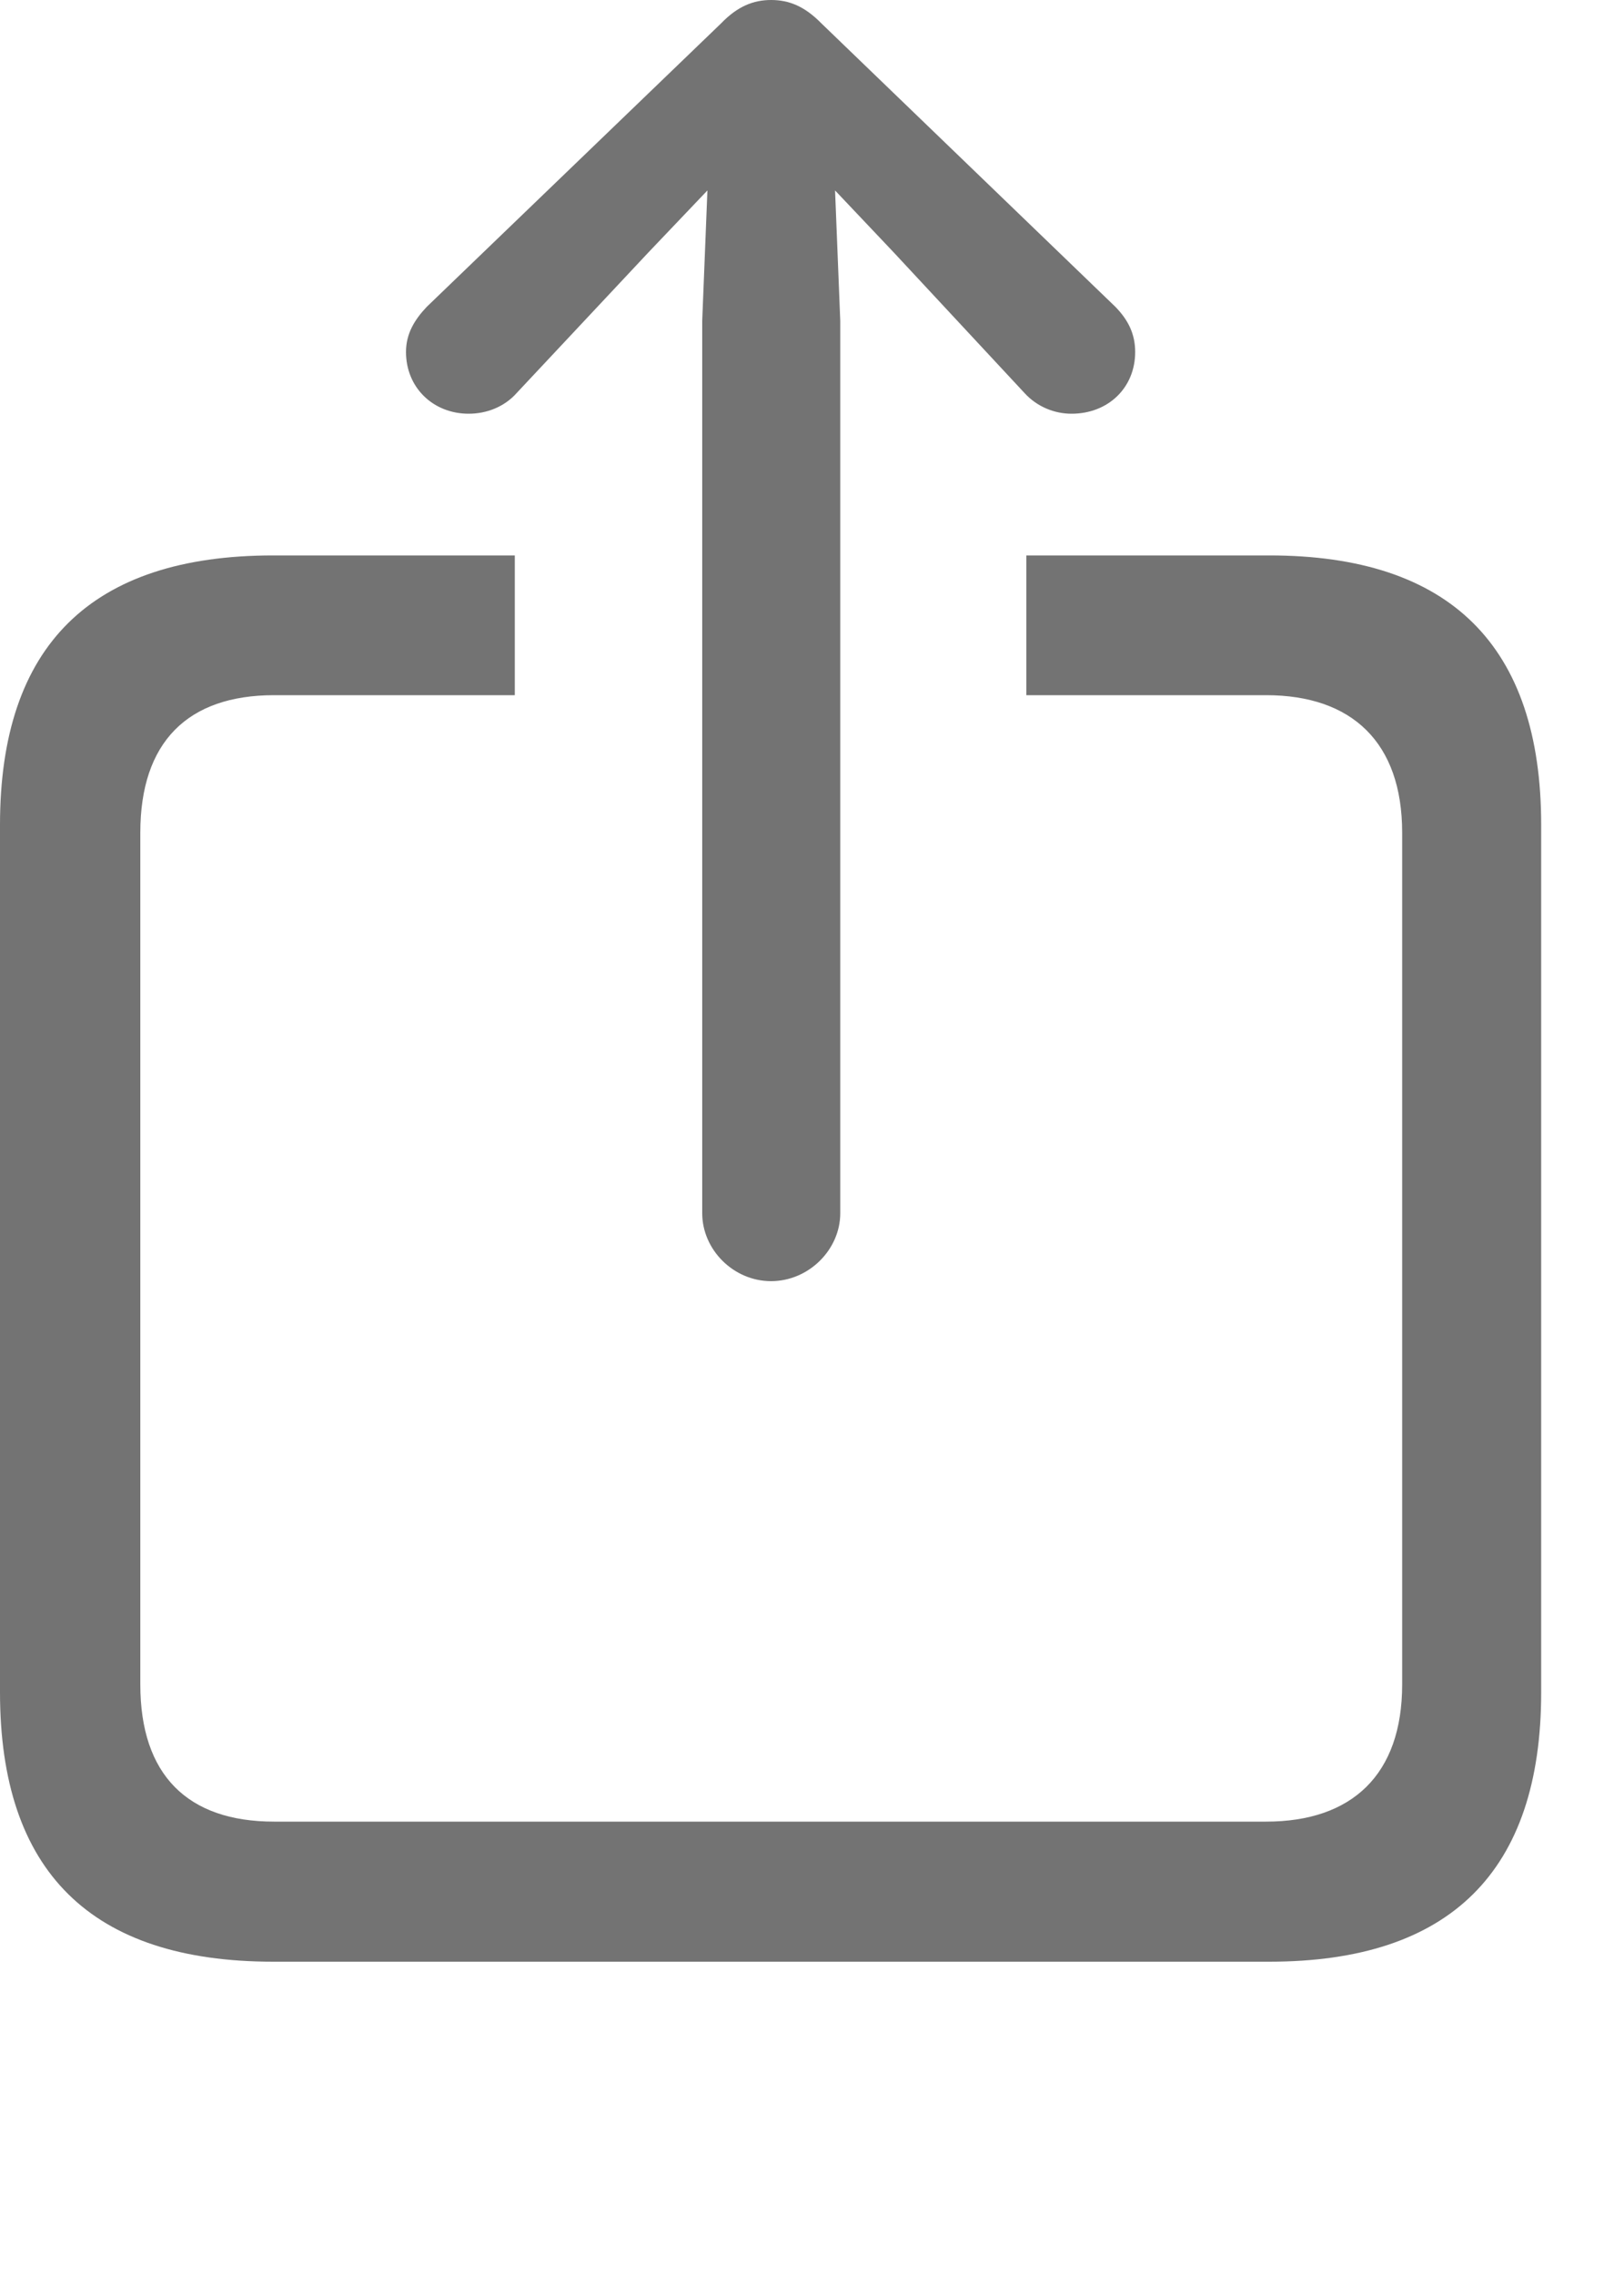 <?xml version="1.0" encoding="utf-8"?>
<svg xmlns="http://www.w3.org/2000/svg" fill="none" height="100%" overflow="visible" preserveAspectRatio="none" style="display: block;" viewBox="0 0 5 7" width="100%">
<path d="M2.374 3.942C2.49 3.942 2.587 3.845 2.587 3.733V0.987L2.571 0.586L2.751 0.776L3.154 1.209C3.193 1.252 3.247 1.273 3.299 1.273C3.412 1.273 3.495 1.193 3.495 1.083C3.495 1.027 3.473 0.984 3.434 0.944L2.529 0.072C2.477 0.019 2.429 0 2.374 0C2.32 0 2.271 0.019 2.22 0.072L1.314 0.944C1.276 0.984 1.25 1.027 1.25 1.083C1.25 1.193 1.334 1.273 1.443 1.273C1.498 1.273 1.553 1.252 1.591 1.209L1.997 0.776L2.178 0.586L2.162 0.987V3.733C2.162 3.845 2.258 3.942 2.374 3.942ZM0.841 6.036H3.908C4.465 6.036 4.745 5.758 4.745 5.207V2.538C4.745 1.987 4.465 1.709 3.908 1.709H3.16V2.139H3.898C4.162 2.139 4.317 2.284 4.317 2.562V5.183C4.317 5.461 4.162 5.605 3.898 5.605H0.844C0.577 5.605 0.432 5.461 0.432 5.183V2.562C0.432 2.284 0.577 2.139 0.844 2.139H1.585V1.709H0.841C0.28 1.709 0 1.987 0 2.538V5.207C0 5.758 0.28 6.036 0.841 6.036Z" fill="#737373" id="Vector"/>
</svg>